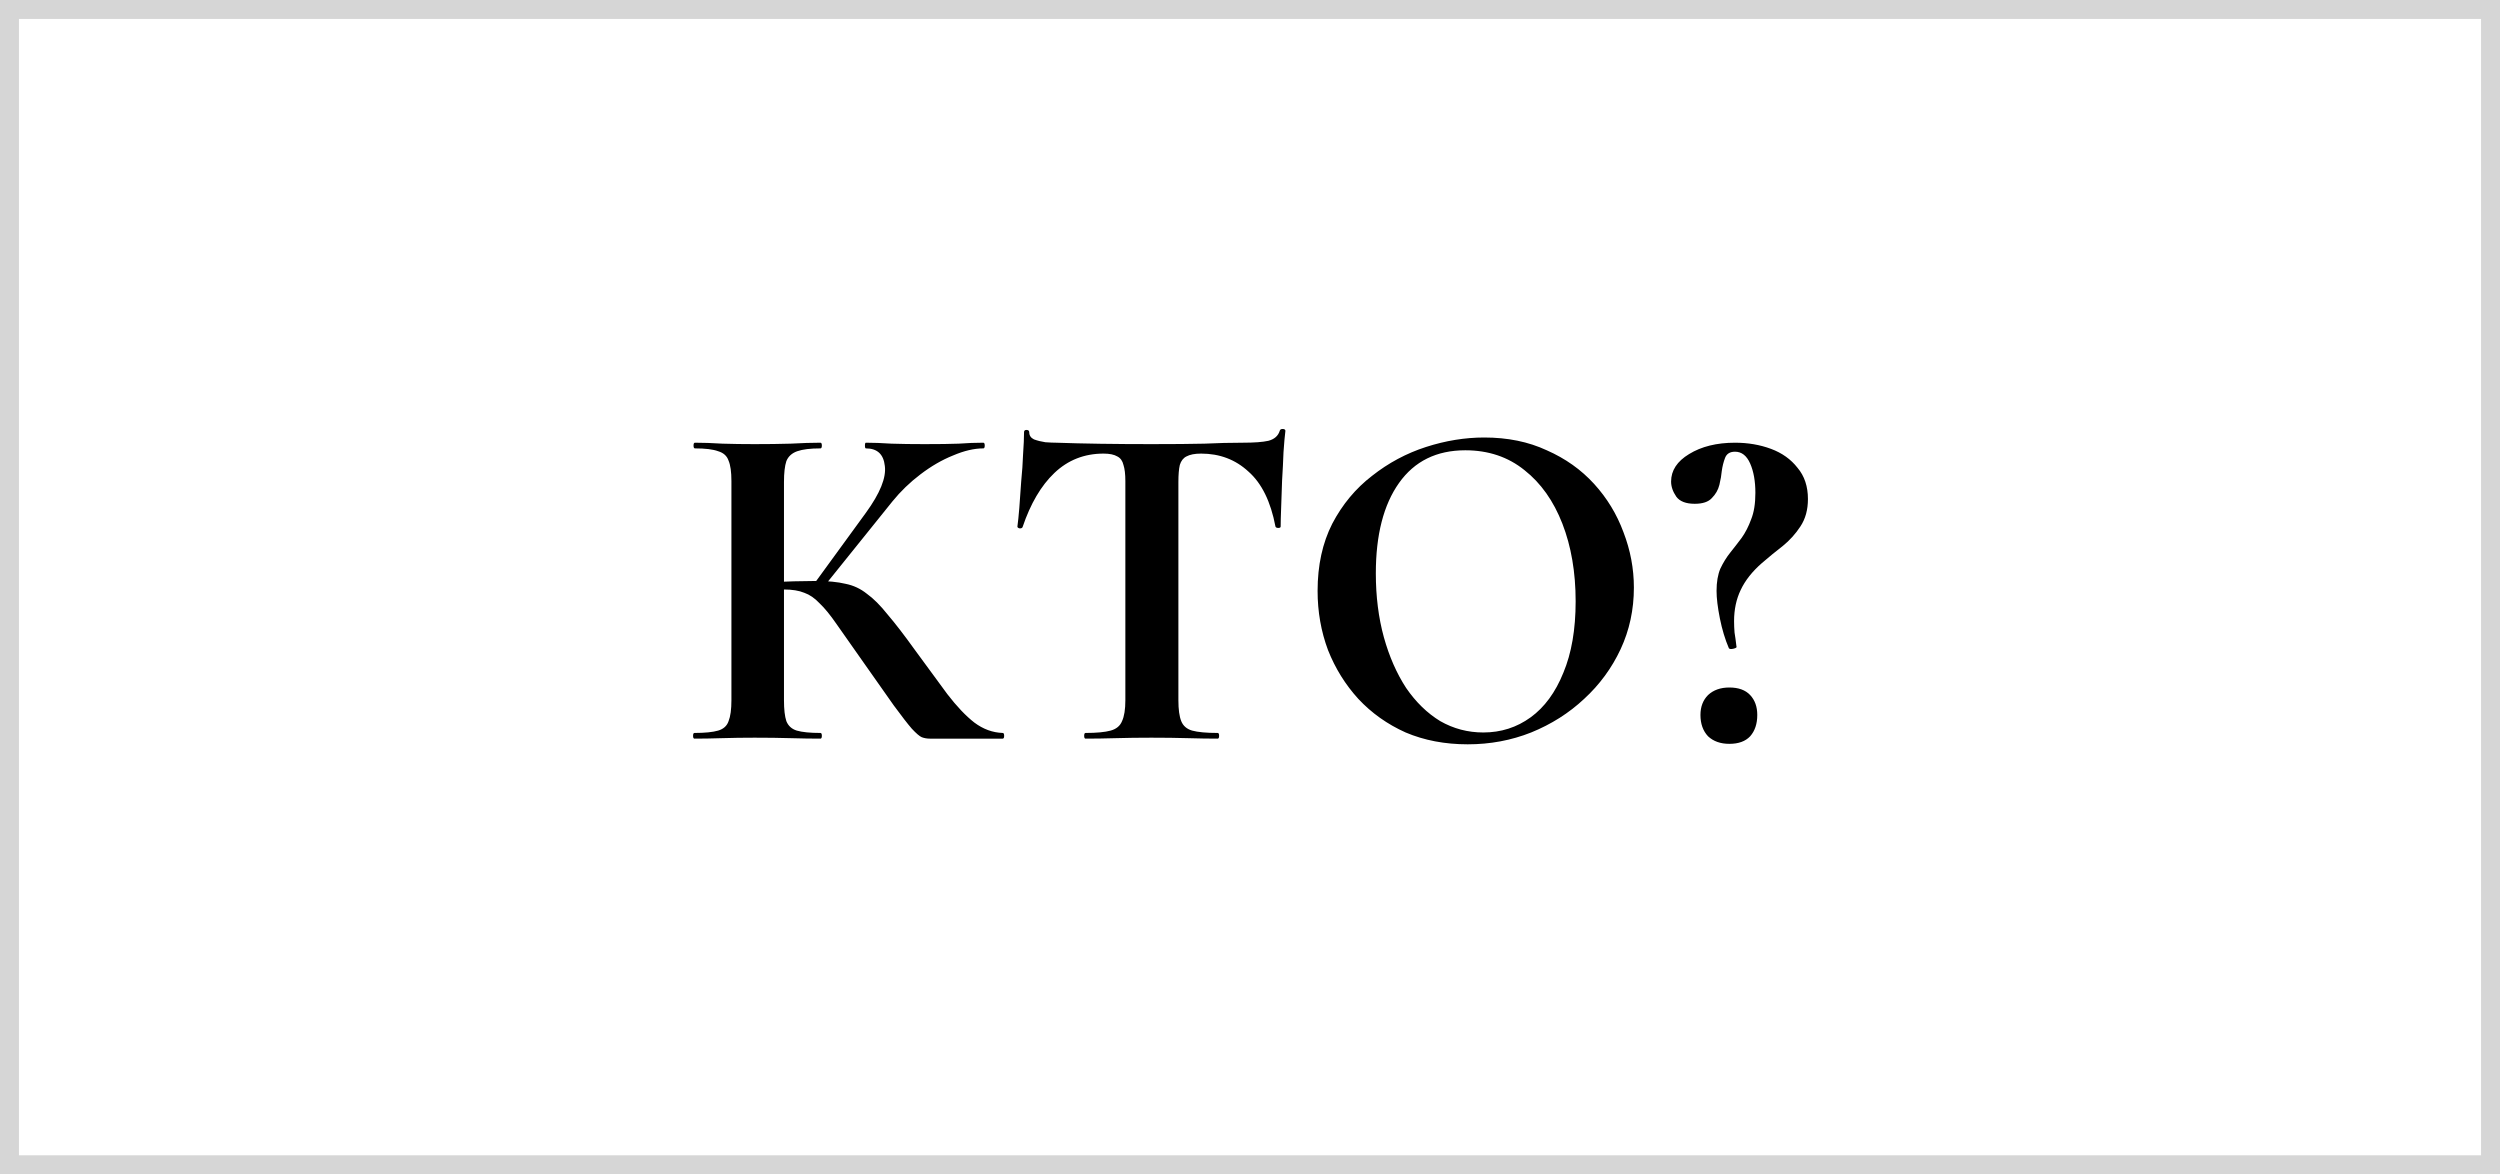 <?xml version="1.0" encoding="UTF-8"?> <svg xmlns="http://www.w3.org/2000/svg" width="132" height="62" viewBox="0 0 132 62" fill="none"><rect x="0.5" y="0.5" width="131" height="61" stroke="#333333" stroke-opacity="0.2"></rect><path d="M49.094 39C48.944 39 48.802 38.975 48.669 38.925C48.552 38.875 48.377 38.725 48.144 38.475C47.927 38.225 47.611 37.817 47.194 37.25C46.777 36.667 46.202 35.85 45.469 34.8C44.936 34.05 44.502 33.433 44.169 32.95C43.836 32.467 43.536 32.1 43.269 31.85C43.019 31.583 42.752 31.4 42.469 31.3C42.186 31.183 41.827 31.125 41.394 31.125C41.244 31.125 41.086 31.133 40.919 31.15C40.752 31.167 40.577 31.183 40.394 31.2L40.369 30.75C41.519 30.7 42.427 30.675 43.094 30.675C43.711 30.675 44.227 30.725 44.644 30.825C45.061 30.908 45.436 31.083 45.769 31.35C46.119 31.6 46.486 31.967 46.869 32.45C47.269 32.917 47.744 33.533 48.294 34.3C48.961 35.217 49.536 36 50.019 36.65C50.519 37.3 50.994 37.8 51.444 38.15C51.911 38.5 52.411 38.683 52.944 38.7C52.994 38.7 53.019 38.75 53.019 38.85C53.019 38.95 52.994 39 52.944 39H49.094ZM36.669 39C36.619 39 36.594 38.95 36.594 38.85C36.594 38.75 36.619 38.7 36.669 38.7C37.219 38.7 37.636 38.658 37.919 38.575C38.202 38.492 38.386 38.325 38.469 38.075C38.569 37.825 38.619 37.458 38.619 36.975V25.4C38.619 24.917 38.569 24.558 38.469 24.325C38.386 24.075 38.202 23.908 37.919 23.825C37.652 23.725 37.244 23.675 36.694 23.675C36.644 23.675 36.619 23.625 36.619 23.525C36.619 23.425 36.644 23.375 36.694 23.375C37.127 23.375 37.611 23.392 38.144 23.425C38.677 23.442 39.244 23.45 39.844 23.45C40.527 23.45 41.161 23.442 41.744 23.425C42.344 23.392 42.869 23.375 43.319 23.375C43.369 23.375 43.394 23.425 43.394 23.525C43.394 23.625 43.369 23.675 43.319 23.675C42.786 23.675 42.377 23.725 42.094 23.825C41.811 23.925 41.619 24.1 41.519 24.35C41.436 24.6 41.394 24.967 41.394 25.45V36.975C41.394 37.458 41.436 37.825 41.519 38.075C41.619 38.325 41.802 38.492 42.069 38.575C42.352 38.658 42.769 38.7 43.319 38.7C43.369 38.7 43.394 38.75 43.394 38.85C43.394 38.95 43.369 39 43.319 39C42.852 39 42.327 38.992 41.744 38.975C41.161 38.958 40.527 38.95 39.844 38.95C39.244 38.95 38.669 38.958 38.119 38.975C37.586 38.992 37.102 39 36.669 39ZM43.419 31.075L42.969 30.85L45.719 27.075C46.469 26.042 46.802 25.217 46.719 24.6C46.652 23.983 46.319 23.675 45.719 23.675C45.686 23.675 45.669 23.625 45.669 23.525C45.669 23.425 45.686 23.375 45.719 23.375C46.119 23.375 46.569 23.392 47.069 23.425C47.569 23.442 48.152 23.45 48.819 23.45C49.586 23.45 50.186 23.442 50.619 23.425C51.069 23.392 51.502 23.375 51.919 23.375C51.969 23.375 51.994 23.425 51.994 23.525C51.994 23.625 51.969 23.675 51.919 23.675C51.436 23.675 50.902 23.8 50.319 24.05C49.736 24.283 49.161 24.617 48.594 25.05C48.044 25.467 47.552 25.942 47.119 26.475L43.419 31.075ZM58.269 23.95C57.252 23.95 56.385 24.292 55.669 24.975C54.969 25.642 54.41 26.592 53.994 27.825C53.977 27.875 53.927 27.9 53.844 27.9C53.76 27.883 53.719 27.85 53.719 27.8C53.752 27.567 53.785 27.242 53.819 26.825C53.852 26.392 53.885 25.925 53.919 25.425C53.969 24.925 54.002 24.442 54.019 23.975C54.052 23.508 54.069 23.125 54.069 22.825C54.069 22.742 54.11 22.7 54.194 22.7C54.294 22.7 54.344 22.742 54.344 22.825C54.344 22.992 54.427 23.117 54.594 23.2C54.777 23.267 54.977 23.317 55.194 23.35C55.427 23.367 55.619 23.375 55.769 23.375C57.202 23.425 58.877 23.45 60.794 23.45C61.96 23.45 62.894 23.442 63.594 23.425C64.294 23.392 64.969 23.375 65.619 23.375C66.219 23.375 66.669 23.342 66.969 23.275C67.285 23.192 67.485 23.017 67.569 22.75C67.585 22.683 67.635 22.65 67.719 22.65C67.819 22.65 67.869 22.683 67.869 22.75C67.835 23.017 67.802 23.392 67.769 23.875C67.752 24.342 67.727 24.842 67.694 25.375C67.677 25.892 67.66 26.375 67.644 26.825C67.627 27.258 67.619 27.583 67.619 27.8C67.619 27.85 67.577 27.875 67.494 27.875C67.41 27.875 67.36 27.85 67.344 27.8C67.094 26.483 66.619 25.517 65.919 24.9C65.235 24.267 64.402 23.95 63.419 23.95C63.085 23.95 62.827 24 62.644 24.1C62.477 24.183 62.36 24.333 62.294 24.55C62.244 24.767 62.219 25.067 62.219 25.45V36.975C62.219 37.458 62.269 37.825 62.369 38.075C62.469 38.325 62.66 38.492 62.944 38.575C63.244 38.658 63.694 38.7 64.294 38.7C64.344 38.7 64.369 38.75 64.369 38.85C64.369 38.95 64.344 39 64.294 39C63.827 39 63.302 38.992 62.719 38.975C62.135 38.958 61.494 38.95 60.794 38.95C60.127 38.95 59.502 38.958 58.919 38.975C58.335 38.992 57.802 39 57.319 39C57.269 39 57.244 38.95 57.244 38.85C57.244 38.75 57.269 38.7 57.319 38.7C57.902 38.7 58.344 38.658 58.644 38.575C58.944 38.492 59.144 38.325 59.244 38.075C59.36 37.825 59.419 37.458 59.419 36.975V25.4C59.419 25.033 59.385 24.75 59.319 24.55C59.269 24.333 59.16 24.183 58.994 24.1C58.827 24 58.585 23.95 58.269 23.95ZM77.494 39.3C76.294 39.3 75.202 39.092 74.219 38.675C73.252 38.242 72.419 37.65 71.719 36.9C71.035 36.15 70.502 35.292 70.119 34.325C69.752 33.342 69.569 32.3 69.569 31.2C69.569 29.85 69.827 28.667 70.344 27.65C70.877 26.633 71.577 25.792 72.444 25.125C73.31 24.442 74.26 23.933 75.294 23.6C76.327 23.267 77.352 23.1 78.369 23.1C79.602 23.1 80.702 23.325 81.669 23.775C82.652 24.208 83.485 24.8 84.169 25.55C84.852 26.3 85.369 27.15 85.719 28.1C86.085 29.05 86.269 30.025 86.269 31.025C86.269 32.192 86.035 33.275 85.569 34.275C85.102 35.275 84.46 36.15 83.644 36.9C82.844 37.65 81.91 38.242 80.844 38.675C79.794 39.092 78.677 39.3 77.494 39.3ZM78.319 38.675C79.252 38.675 80.085 38.408 80.819 37.875C81.552 37.342 82.127 36.558 82.544 35.525C82.977 34.492 83.194 33.233 83.194 31.75C83.194 30.217 82.96 28.85 82.494 27.65C82.027 26.45 81.36 25.508 80.494 24.825C79.627 24.125 78.585 23.775 77.369 23.775C75.852 23.775 74.685 24.35 73.869 25.5C73.052 26.65 72.644 28.242 72.644 30.275C72.644 31.492 72.785 32.617 73.069 33.65C73.352 34.667 73.744 35.558 74.244 36.325C74.76 37.075 75.36 37.658 76.044 38.075C76.744 38.475 77.502 38.675 78.319 38.675ZM91.609 23.85C91.343 23.85 91.168 23.958 91.084 24.175C91.001 24.392 90.943 24.625 90.909 24.875C90.893 25.075 90.851 25.317 90.784 25.6C90.718 25.867 90.584 26.1 90.384 26.3C90.201 26.5 89.901 26.6 89.484 26.6C89.018 26.6 88.693 26.475 88.509 26.225C88.326 25.958 88.234 25.692 88.234 25.425C88.234 24.842 88.551 24.358 89.184 23.975C89.834 23.575 90.643 23.375 91.609 23.375C92.293 23.375 92.926 23.483 93.509 23.7C94.093 23.917 94.559 24.25 94.909 24.7C95.276 25.133 95.459 25.683 95.459 26.35C95.459 26.917 95.326 27.4 95.059 27.8C94.809 28.183 94.501 28.525 94.134 28.825C93.768 29.108 93.401 29.408 93.034 29.725C92.518 30.175 92.143 30.65 91.909 31.15C91.676 31.633 91.559 32.183 91.559 32.8C91.559 33 91.568 33.2 91.584 33.4C91.618 33.6 91.651 33.842 91.684 34.125C91.718 34.175 91.668 34.217 91.534 34.25C91.401 34.283 91.318 34.275 91.284 34.225C91.084 33.758 90.926 33.233 90.809 32.65C90.693 32.067 90.634 31.583 90.634 31.2C90.634 30.733 90.701 30.342 90.834 30.025C90.984 29.708 91.159 29.425 91.359 29.175C91.559 28.925 91.759 28.667 91.959 28.4C92.159 28.117 92.326 27.792 92.459 27.425C92.609 27.058 92.684 26.592 92.684 26.025C92.684 25.408 92.593 24.892 92.409 24.475C92.226 24.058 91.959 23.85 91.609 23.85ZM91.309 39.275C90.843 39.275 90.468 39.142 90.184 38.875C89.918 38.592 89.784 38.217 89.784 37.75C89.784 37.317 89.918 36.967 90.184 36.7C90.468 36.433 90.843 36.3 91.309 36.3C91.793 36.3 92.159 36.433 92.409 36.7C92.659 36.967 92.784 37.317 92.784 37.75C92.784 38.217 92.659 38.592 92.409 38.875C92.159 39.142 91.793 39.275 91.309 39.275Z" fill="black"></path></svg> 